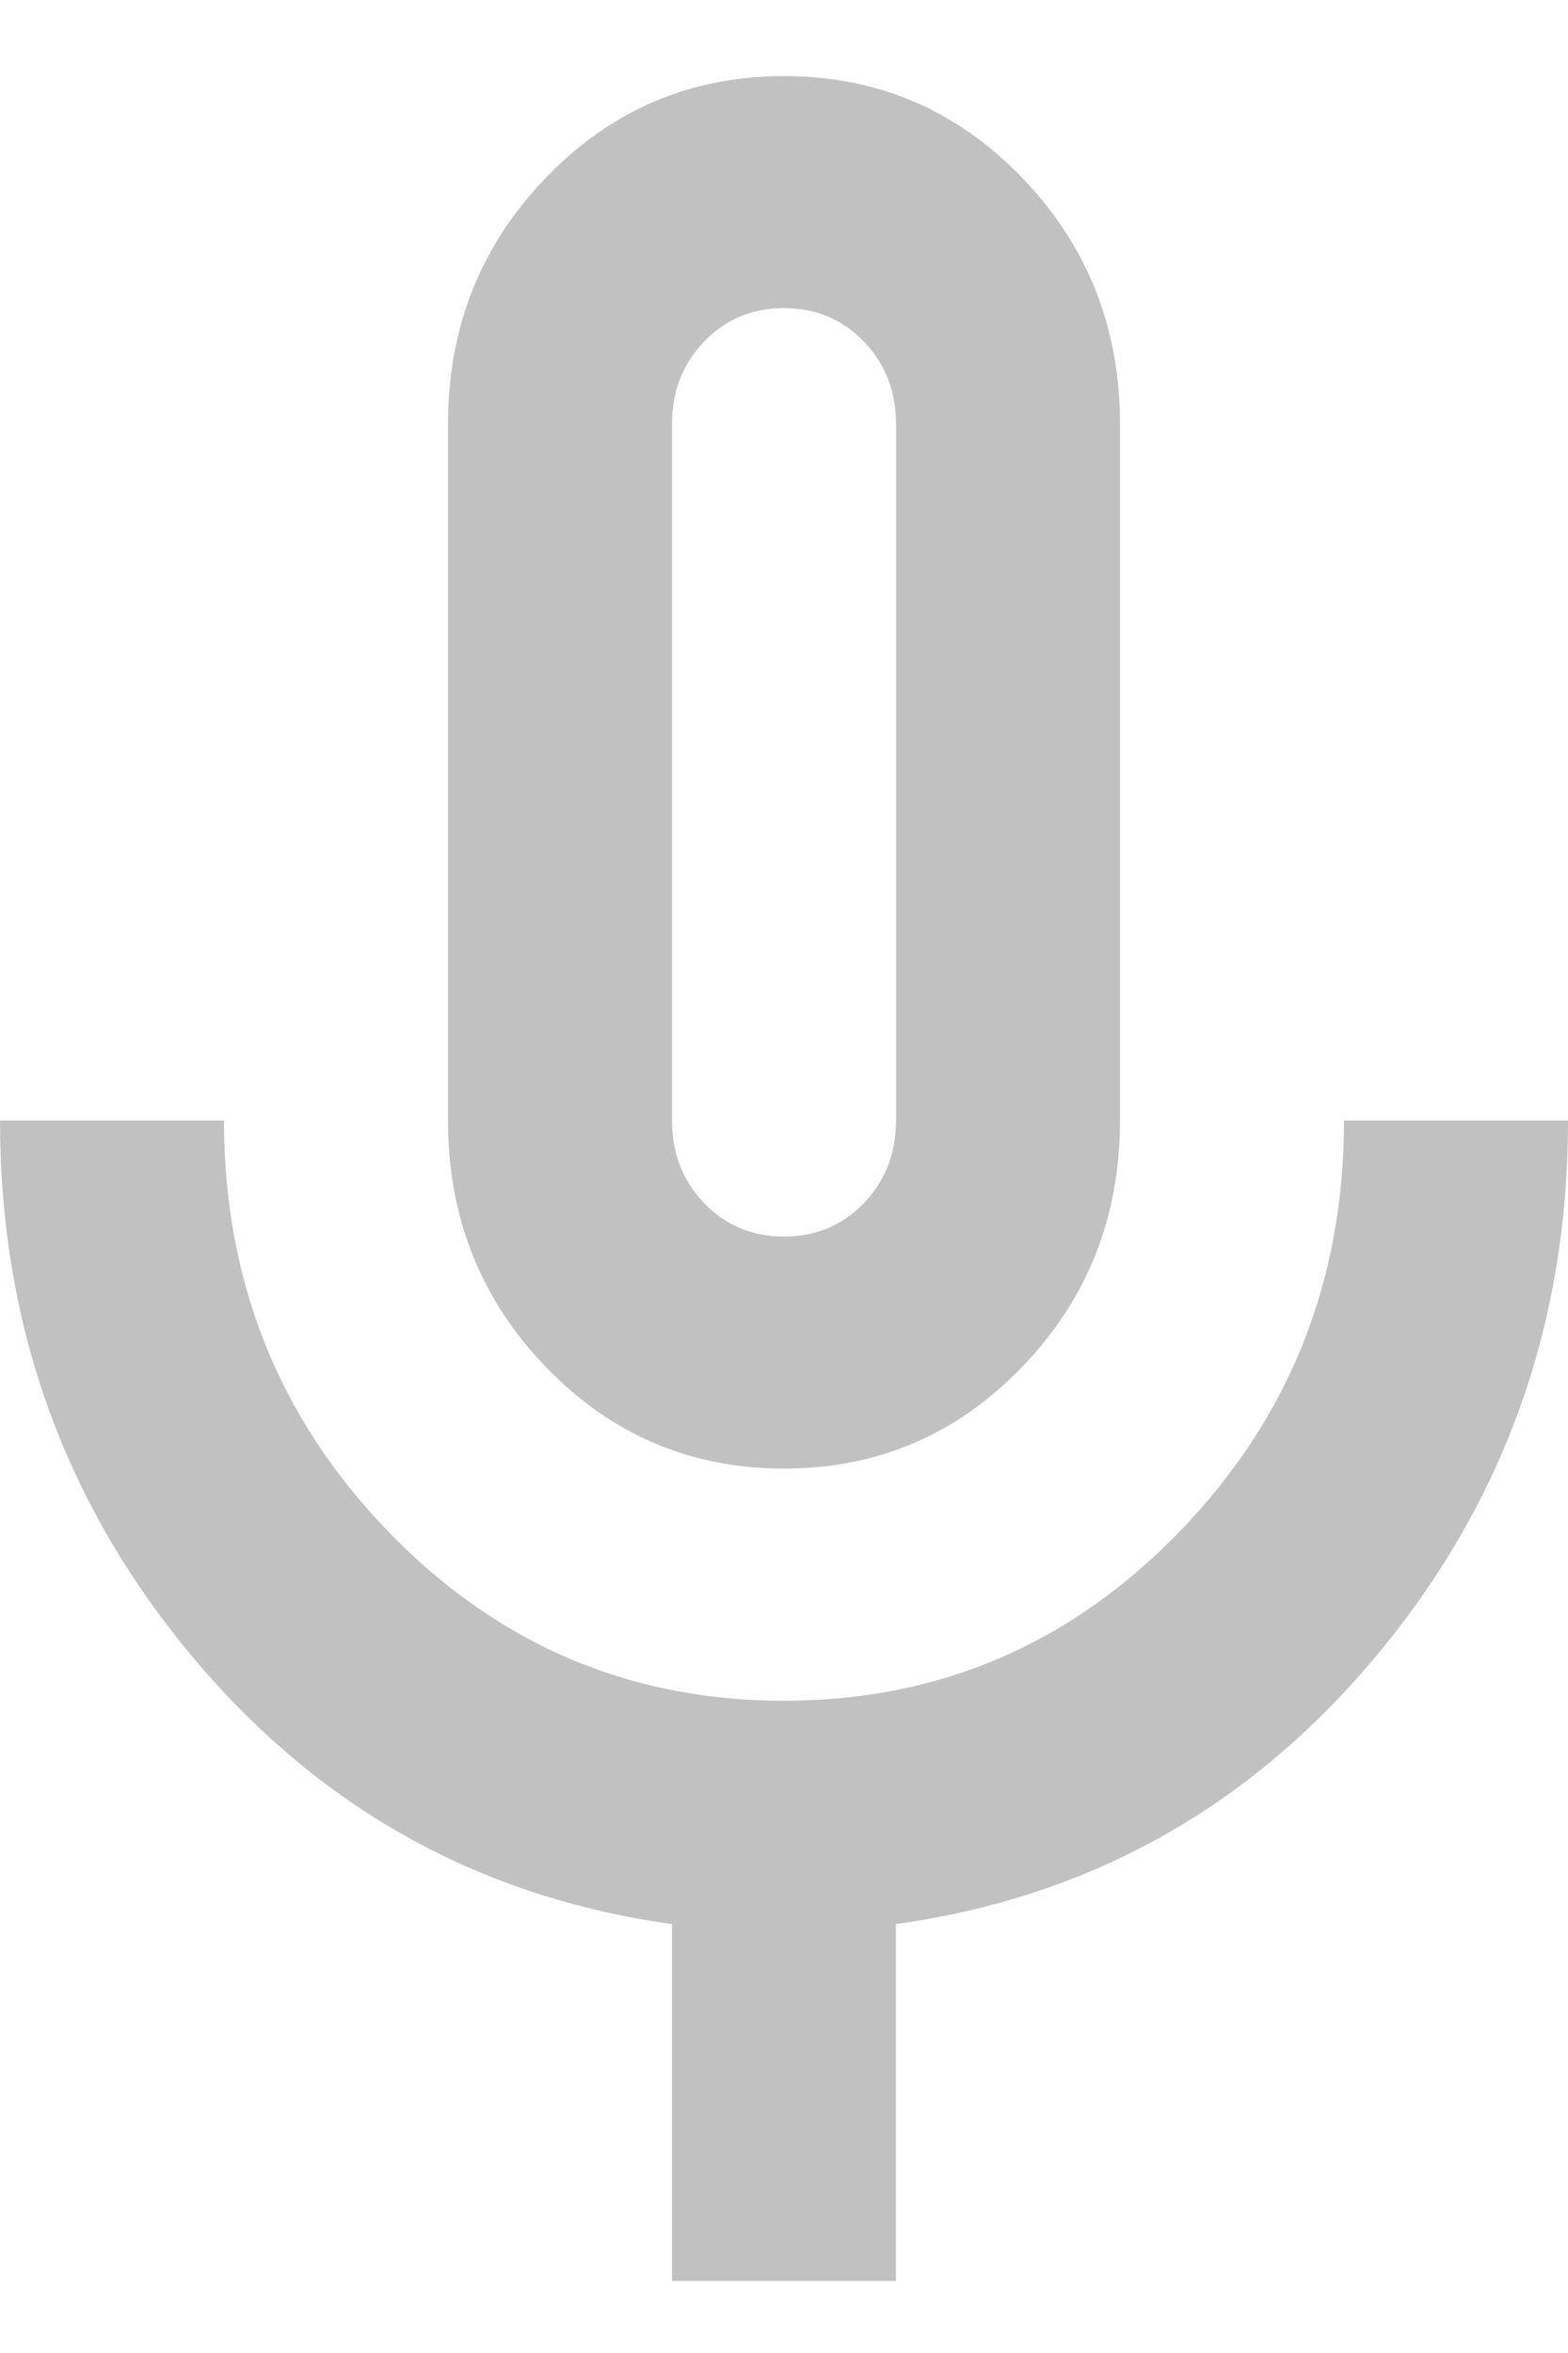 <svg width="14" height="21" viewBox="0 0 14 21" fill="none" xmlns="http://www.w3.org/2000/svg">
<path d="M7 13.107C6.167 13.107 5.458 12.805 4.875 12.201C4.292 11.597 4 10.863 4 10V3.786C4 2.923 4.292 2.189 4.875 1.585C5.458 0.981 6.167 0.679 7 0.679C7.833 0.679 8.542 0.981 9.125 1.585C9.708 2.189 10 2.923 10 3.786V10C10 10.863 9.708 11.597 9.125 12.201C8.542 12.805 7.833 13.107 7 13.107ZM6 20.357V17.172C4.267 16.931 2.833 16.128 1.7 14.764C0.567 13.401 0 11.812 0 10H2C2 11.433 2.487 12.654 3.462 13.664C4.438 14.674 5.617 15.179 7 15.179C8.383 15.179 9.562 14.674 10.537 13.664C11.512 12.654 12 11.433 12 10H14C14 11.812 13.433 13.401 12.3 14.764C11.167 16.128 9.733 16.931 8 17.172V20.357H6ZM7 11.036C7.283 11.036 7.521 10.937 7.713 10.738C7.904 10.539 8 10.293 8 10V3.786C8 3.492 7.904 3.246 7.713 3.048C7.521 2.849 7.283 2.75 7 2.75C6.717 2.75 6.479 2.849 6.287 3.048C6.096 3.246 6 3.492 6 3.786V10C6 10.293 6.096 10.539 6.287 10.738C6.479 10.937 6.717 11.036 7 11.036Z" fill="#C1C1C1"/>
</svg>
